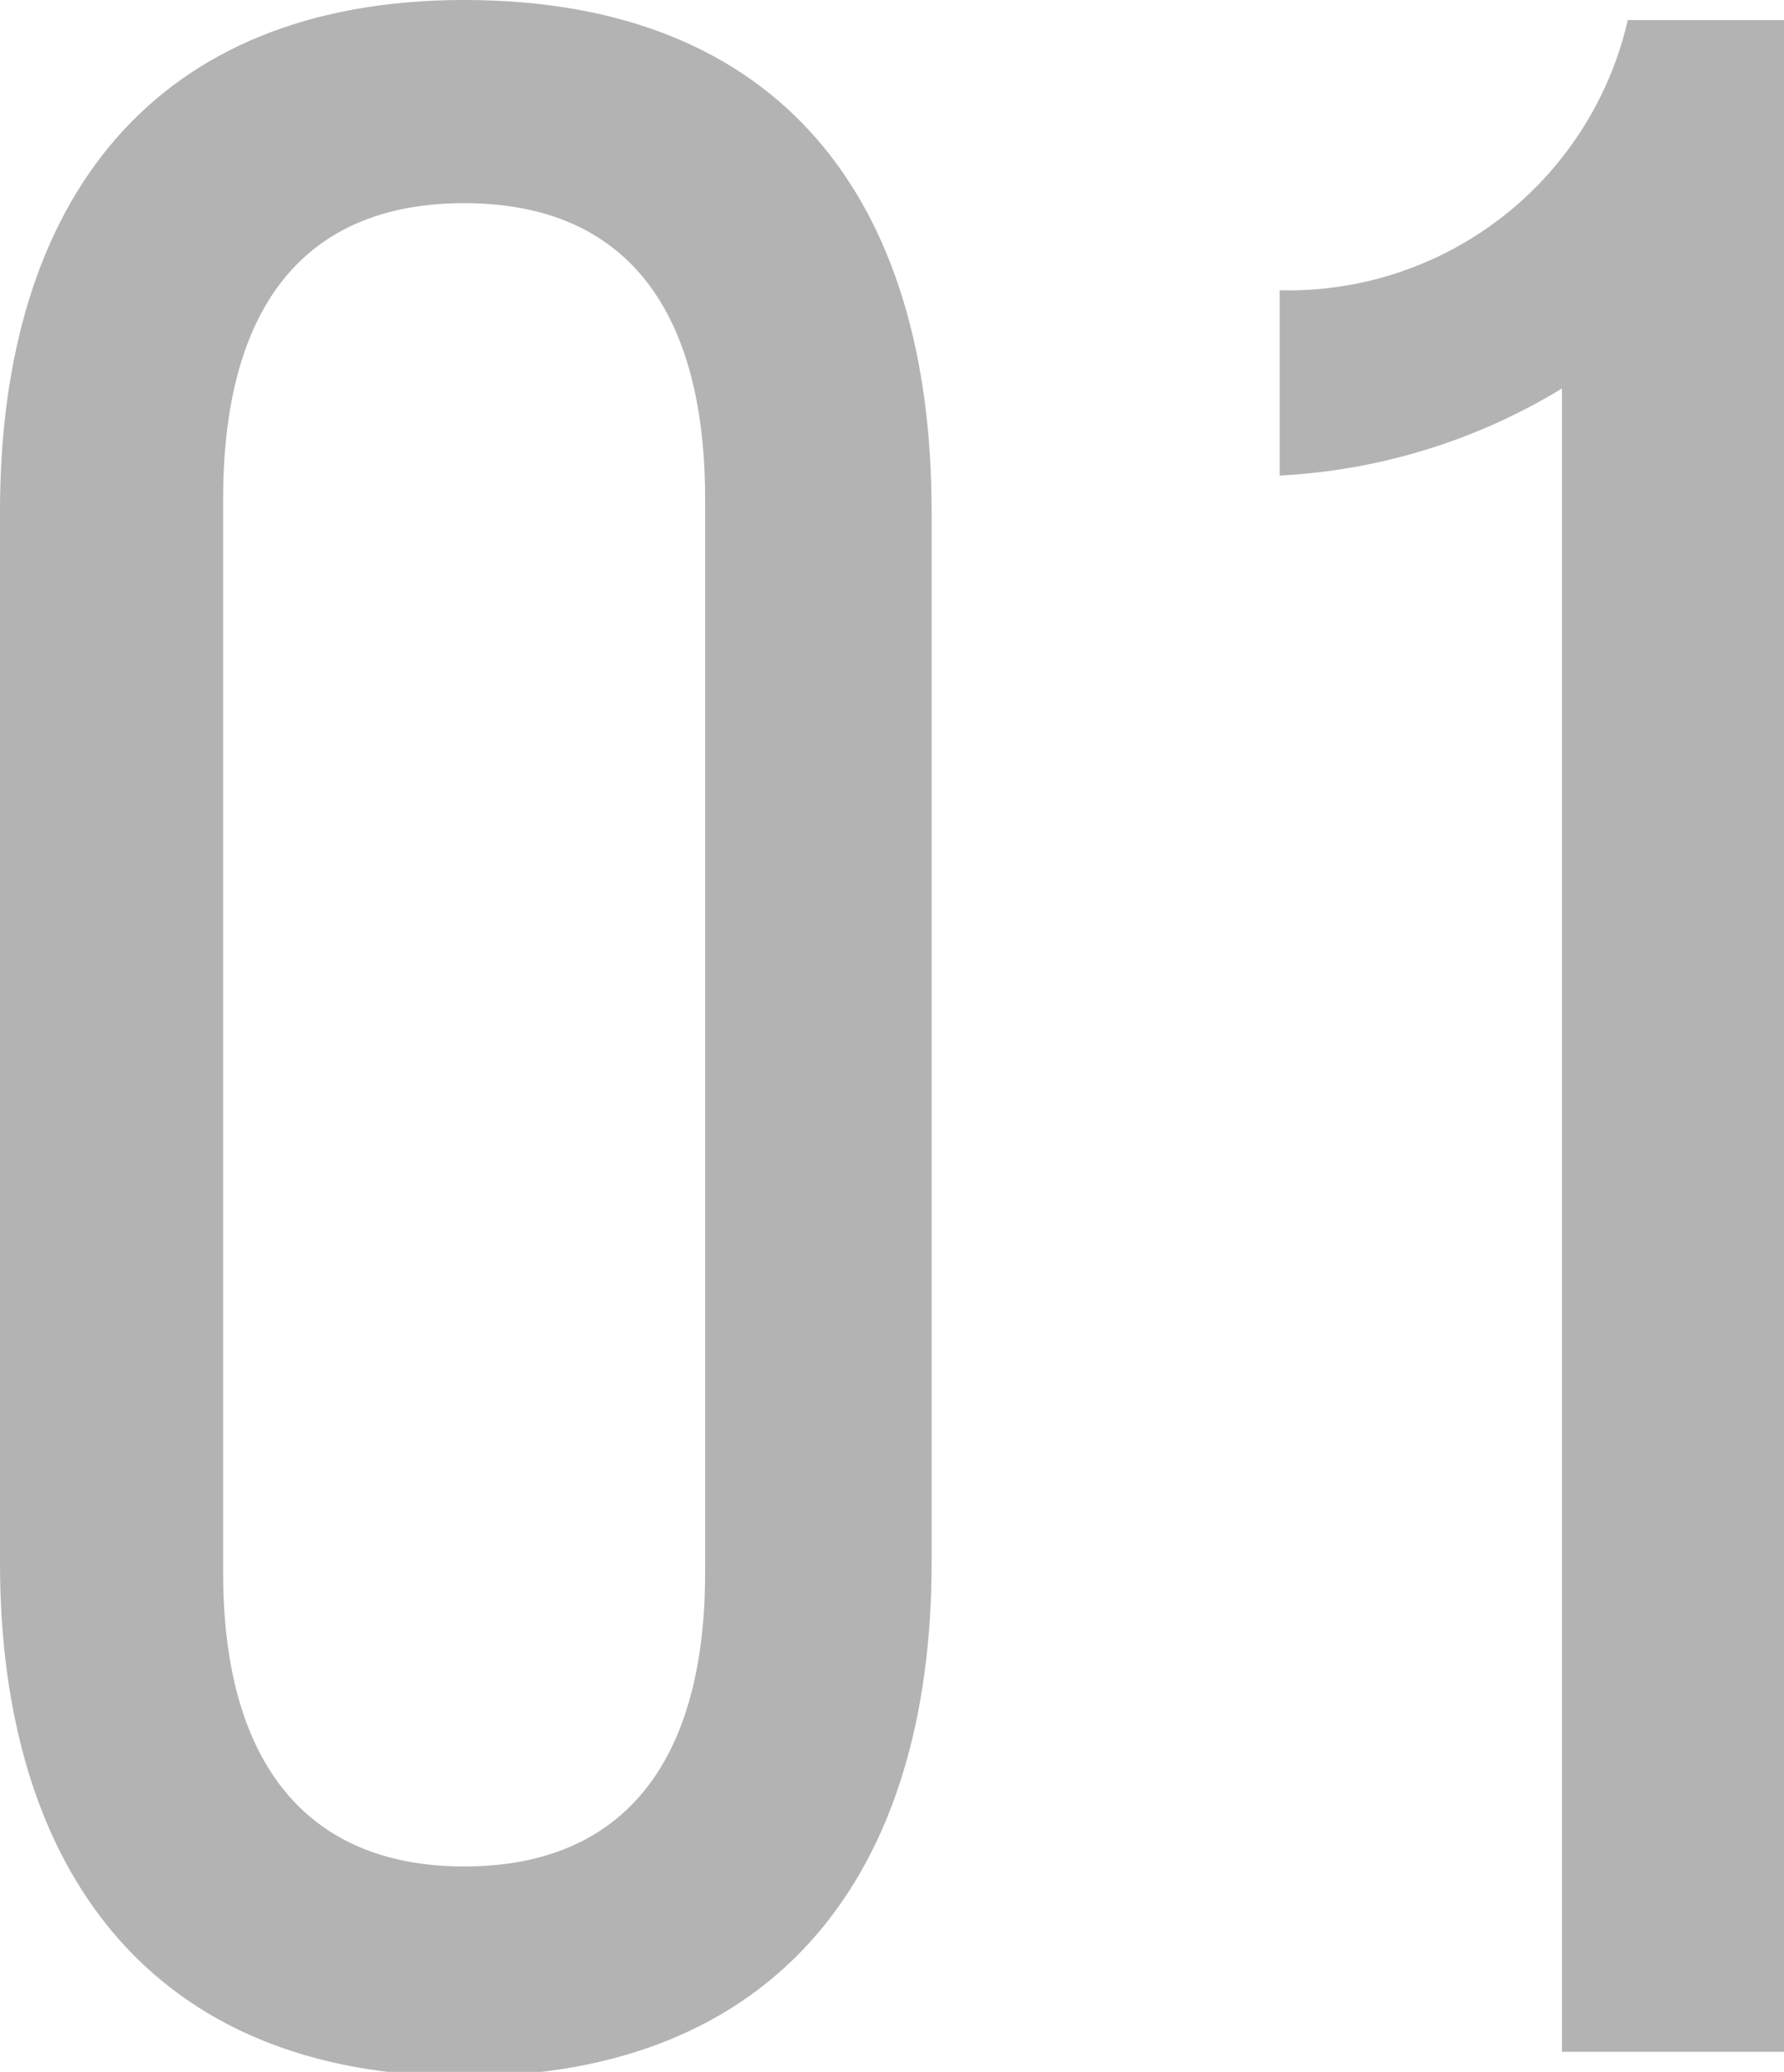 <svg xmlns="http://www.w3.org/2000/svg" viewBox="0 0 15.99 18.56"><defs><style>.cls-1{fill:#b3b3b3;}</style></defs><g id="レイヤー_2" data-name="レイヤー 2"><g id="テキスト"><path class="cls-1" d="M4.16,0C7,0,8.35,1.79,8.35,4.58V14c0,2.78-1.38,4.6-4.19,4.6S0,16.74,0,14V4.58C0,1.79,1.38,0,4.16,0Zm0,16.72c1.48,0,2.16-1,2.16-2.63V4.47c0-1.66-.68-2.65-2.16-2.65S2,2.81,2,4.47v9.62C2,15.73,2.7,16.72,4.16,16.72Z"/><path class="cls-1" d="M11.47,4.26V2.6A3.12,3.12,0,0,0,14.59.18H16v18.2H14V3.48A5.39,5.39,0,0,1,11.47,4.26Z"/></g></g></svg>